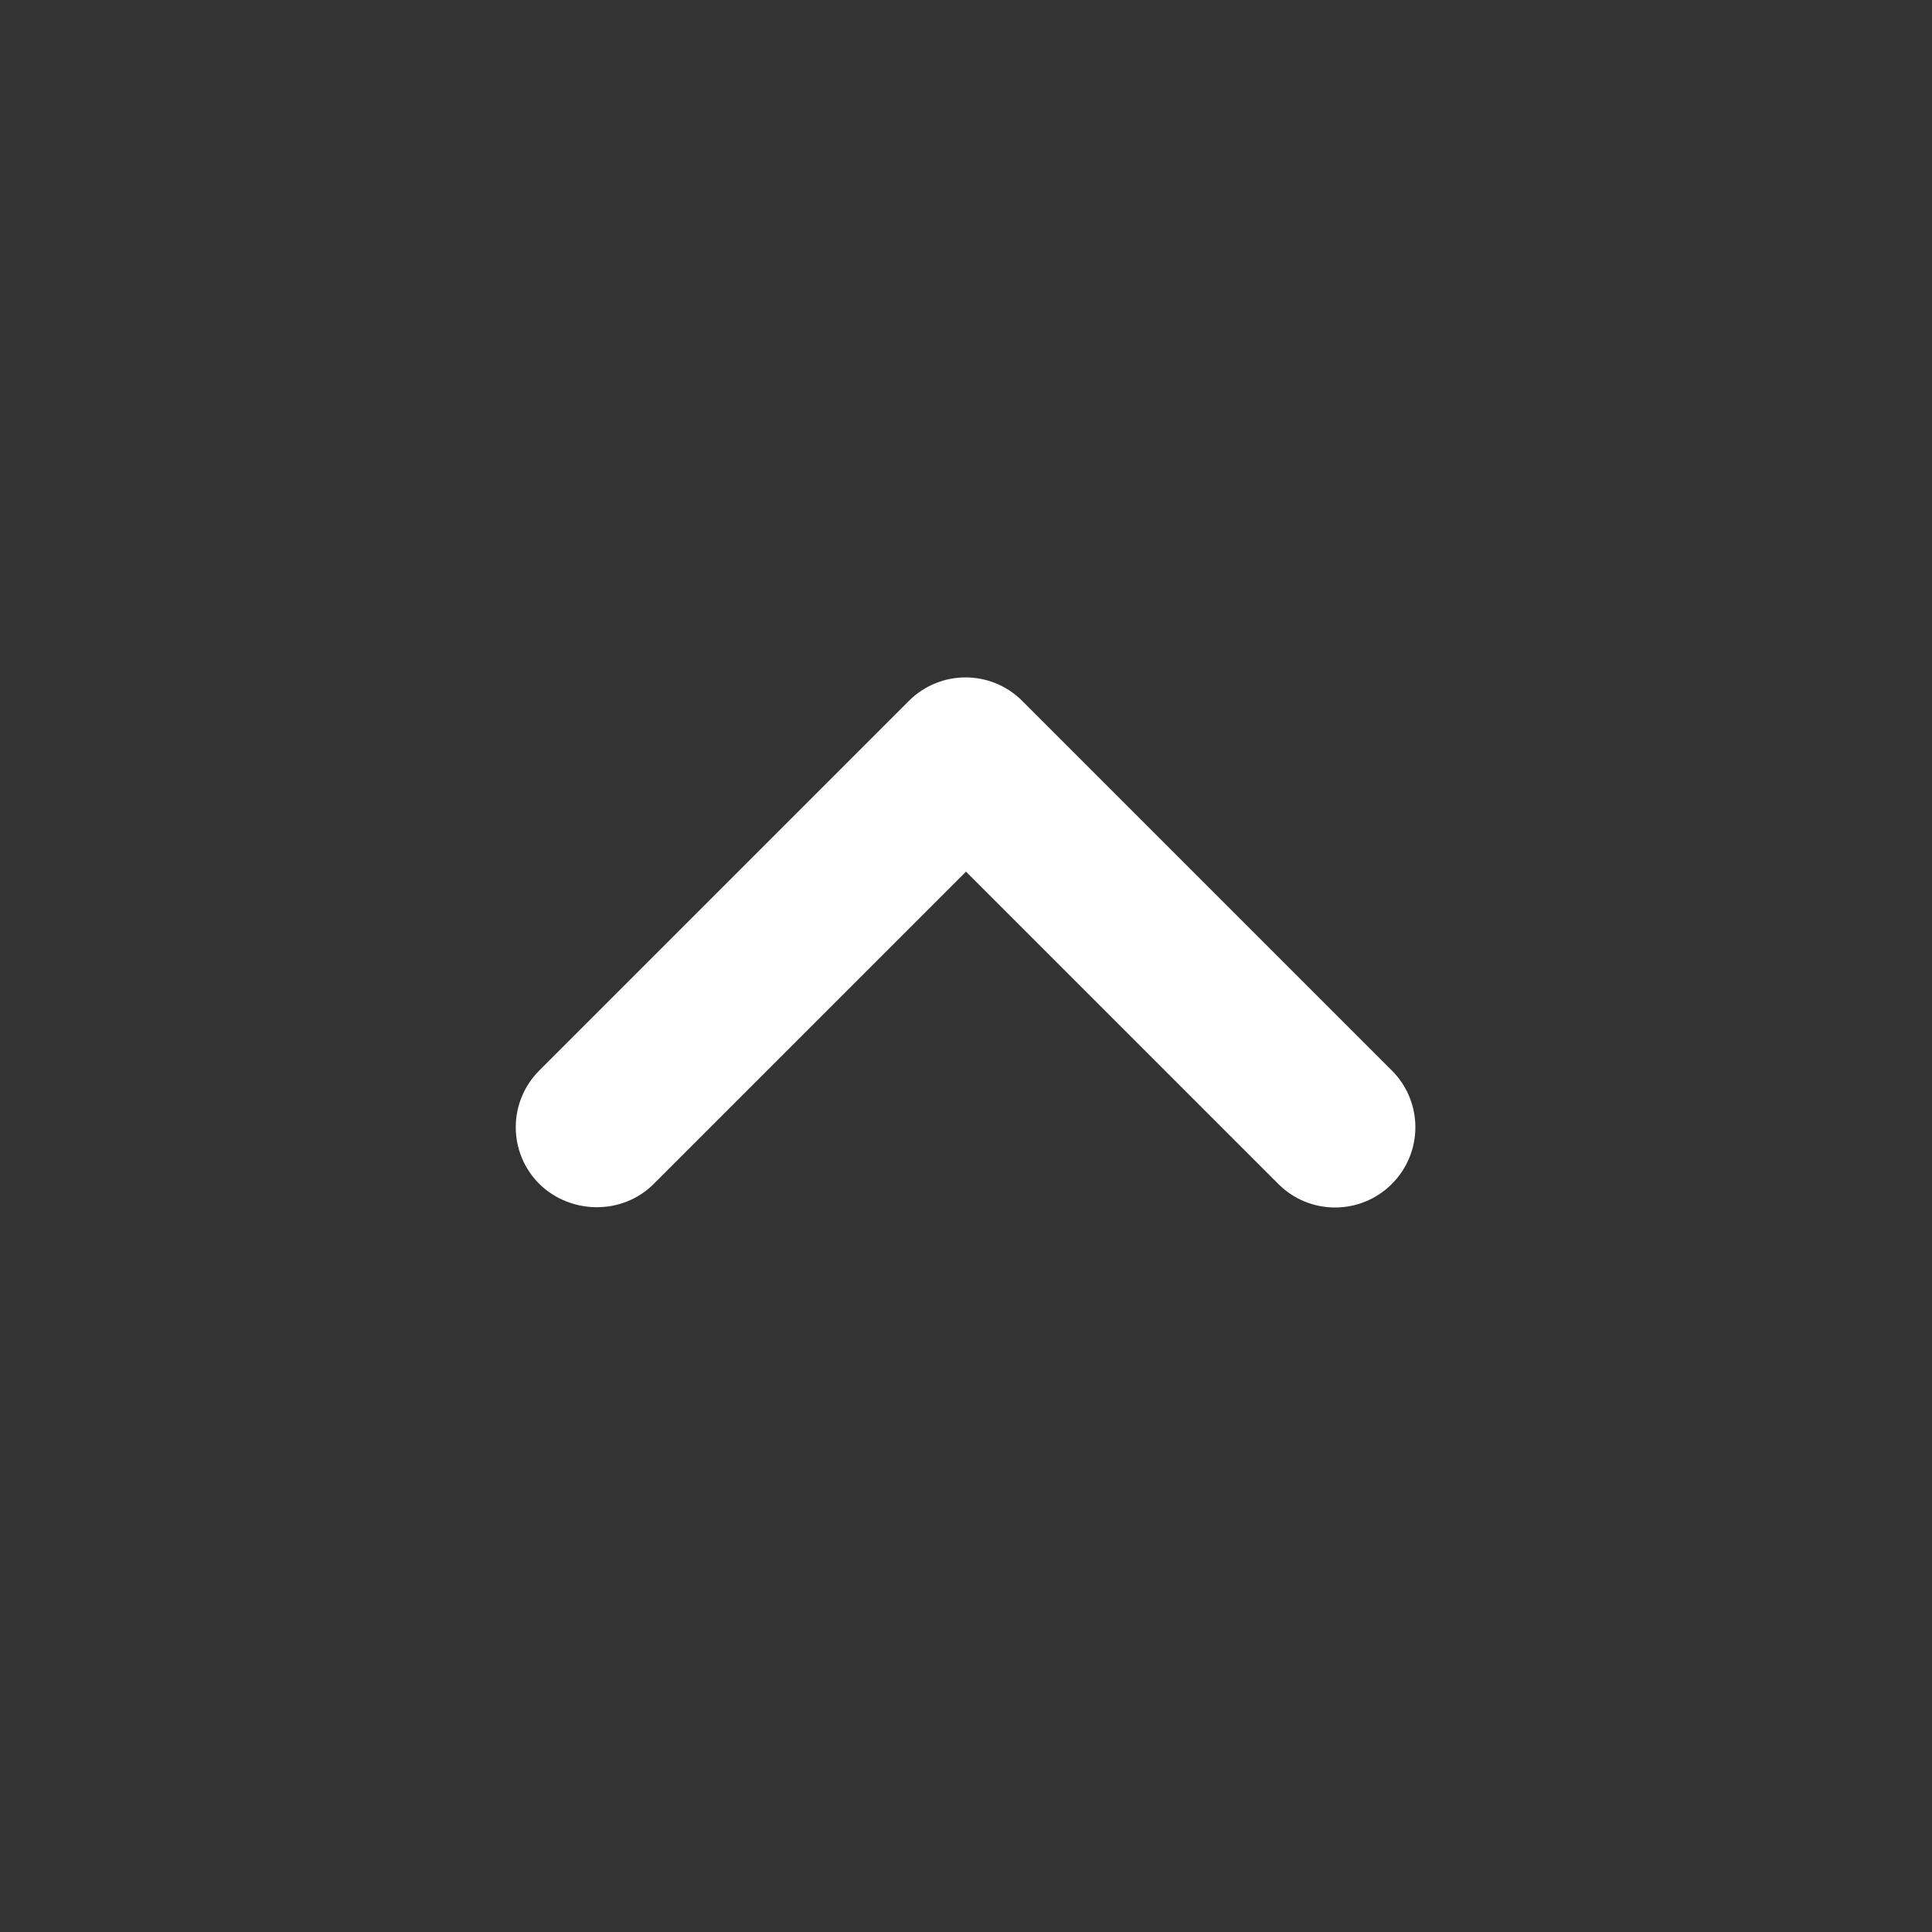 <svg width="18" height="18" viewBox="0 0 18 18" fill="none" xmlns="http://www.w3.org/2000/svg">
<rect x="0" y="0" width="18" height="18" fill="#333333" stroke="none"/>
<path d="M6.09 11.031L9 8.121L11.91 11.031C12.202 11.323 12.675 11.323 12.967 11.031C13.26 10.738 13.26 10.266 12.967 9.973L9.525 6.531C9.232 6.238 8.76 6.238 8.467 6.531L5.025 9.973C4.732 10.266 4.732 10.738 5.025 11.031C5.317 11.316 5.797 11.323 6.09 11.031Z" fill="white"/>
</svg>
